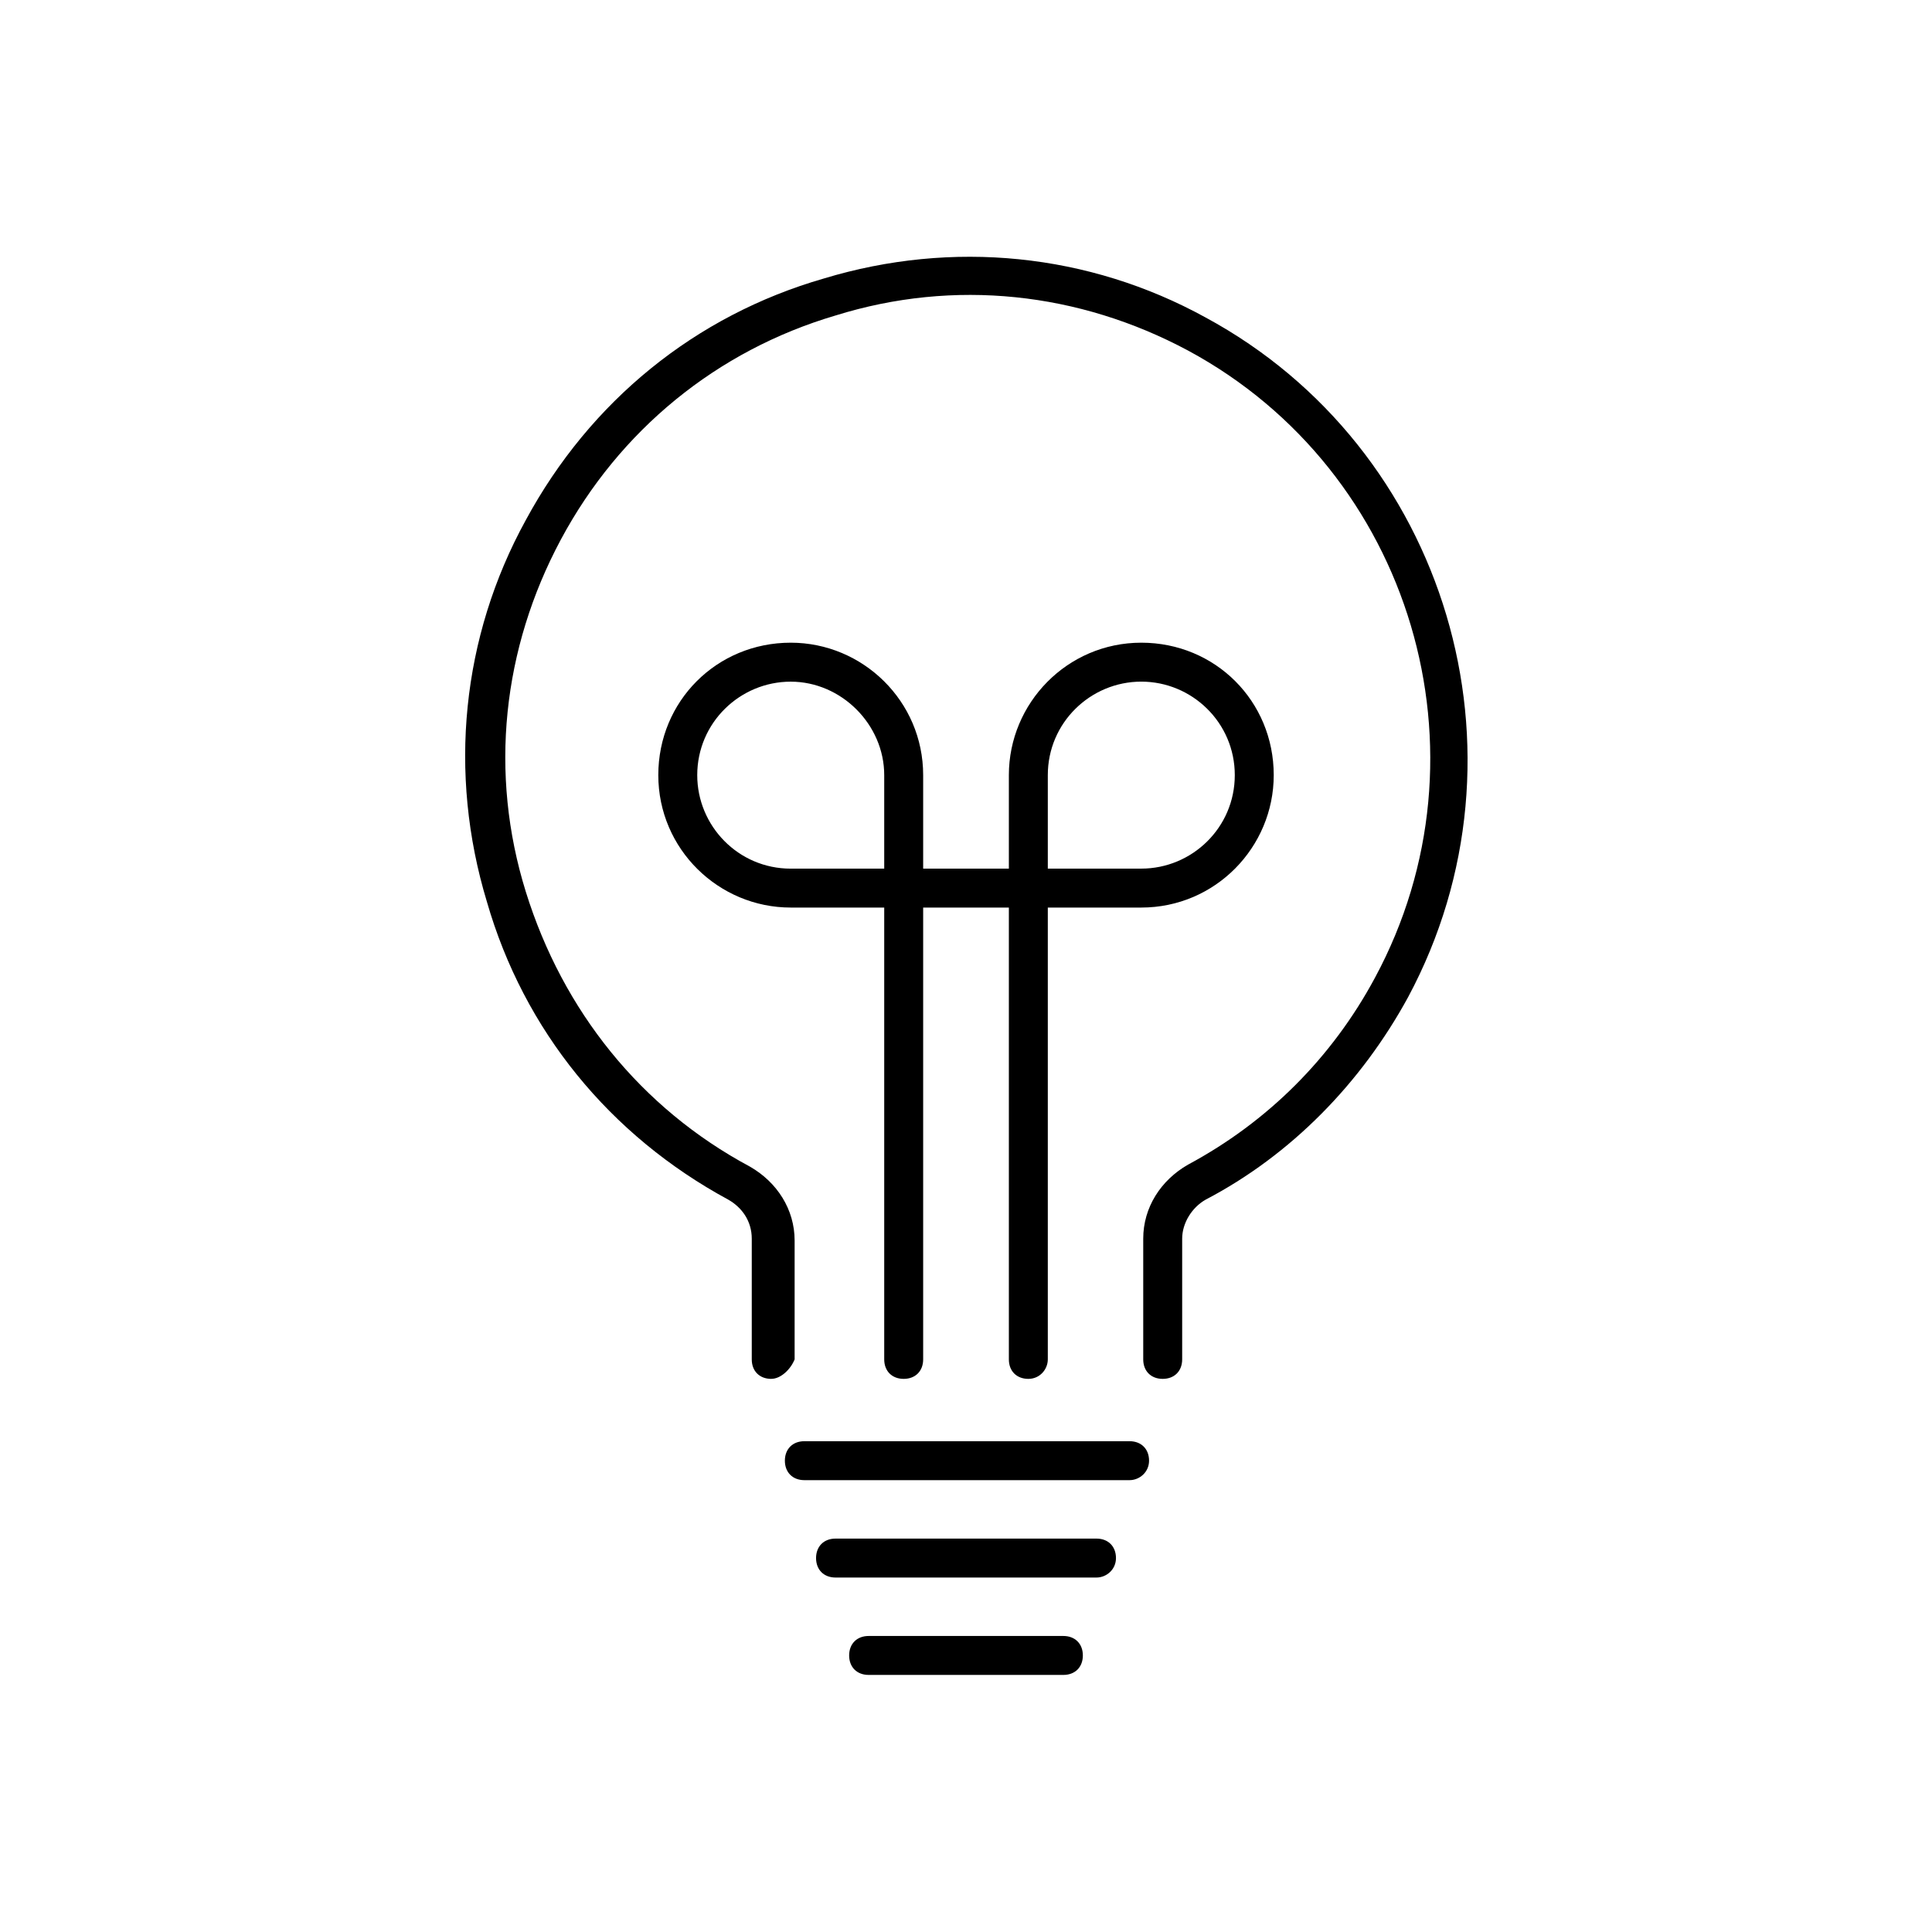 <!-- Generated by IcoMoon.io -->
<svg version="1.1" xmlns="http://www.w3.org/2000/svg" width="64" height="64" viewBox="0 0 64 64">
<title>icon-lightbulb</title>
<path d="M25.548 45.677c-0.387 0-0.645-0.258-0.645-0.645v-4c0-0.581-0.323-1.032-0.774-1.29-3.936-2.129-6.774-5.613-8-9.871-1.29-4.258-0.839-8.774 1.29-12.645 2.129-3.936 5.613-6.774 9.871-8 4.258-1.29 8.774-0.839 12.645 1.29 8 4.323 11.032 14.452 6.71 22.516-1.548 2.839-3.871 5.226-6.71 6.71-0.452 0.258-0.774 0.774-0.774 1.29v4c0 0.387-0.258 0.645-0.645 0.645s-0.645-0.258-0.645-0.645v-4c0-1.032 0.581-1.935 1.484-2.452 2.645-1.419 4.774-3.548 6.194-6.194 4-7.419 1.226-16.774-6.194-20.774-3.613-1.935-7.742-2.387-11.677-1.161-3.936 1.161-7.161 3.806-9.097 7.419s-2.387 7.742-1.161 11.677 3.806 7.161 7.419 9.097c0.903 0.516 1.484 1.419 1.484 2.452v3.935c-0.129 0.323-0.452 0.645-0.774 0.645z"></path>
<path d="M37.419 49.032h-10.774c-0.387 0-0.645-0.258-0.645-0.645s0.258-0.645 0.645-0.645h10.774c0.387 0 0.645 0.258 0.645 0.645s-0.323 0.645-0.645 0.645z"></path>
<path d="M36.323 52.258h-8.645c-0.387 0-0.645-0.258-0.645-0.645s0.258-0.645 0.645-0.645h8.645c0.387 0 0.645 0.258 0.645 0.645s-0.323 0.645-0.645 0.645z"></path>
<path d="M35.226 55.484h-6.452c-0.387 0-0.645-0.258-0.645-0.645s0.258-0.645 0.645-0.645h6.452c0.387 0 0.645 0.258 0.645 0.645s-0.258 0.645-0.645 0.645z"></path>
<path d="M34.065 45.677c-0.387 0-0.645-0.258-0.645-0.645v-14.968h-2.839v14.968c0 0.387-0.258 0.645-0.645 0.645s-0.645-0.258-0.645-0.645v-14.968h-3.097c-2.387 0-4.387-1.936-4.387-4.387s1.936-4.387 4.387-4.387c2.387 0 4.387 1.936 4.387 4.387v3.097h2.839v-3.097c0-2.387 1.935-4.387 4.387-4.387s4.387 1.936 4.387 4.387c0 2.387-1.935 4.387-4.387 4.387h-3.097v14.968c0 0.323-0.258 0.645-0.645 0.645zM34.71 28.774h3.097c1.677 0 3.097-1.355 3.097-3.097s-1.419-3.097-3.097-3.097-3.097 1.355-3.097 3.097v3.097zM26.194 22.581c-1.677 0-3.097 1.355-3.097 3.097 0 1.677 1.355 3.097 3.097 3.097h3.097v-3.097c0-1.677-1.419-3.097-3.097-3.097z"></path>
</svg>
